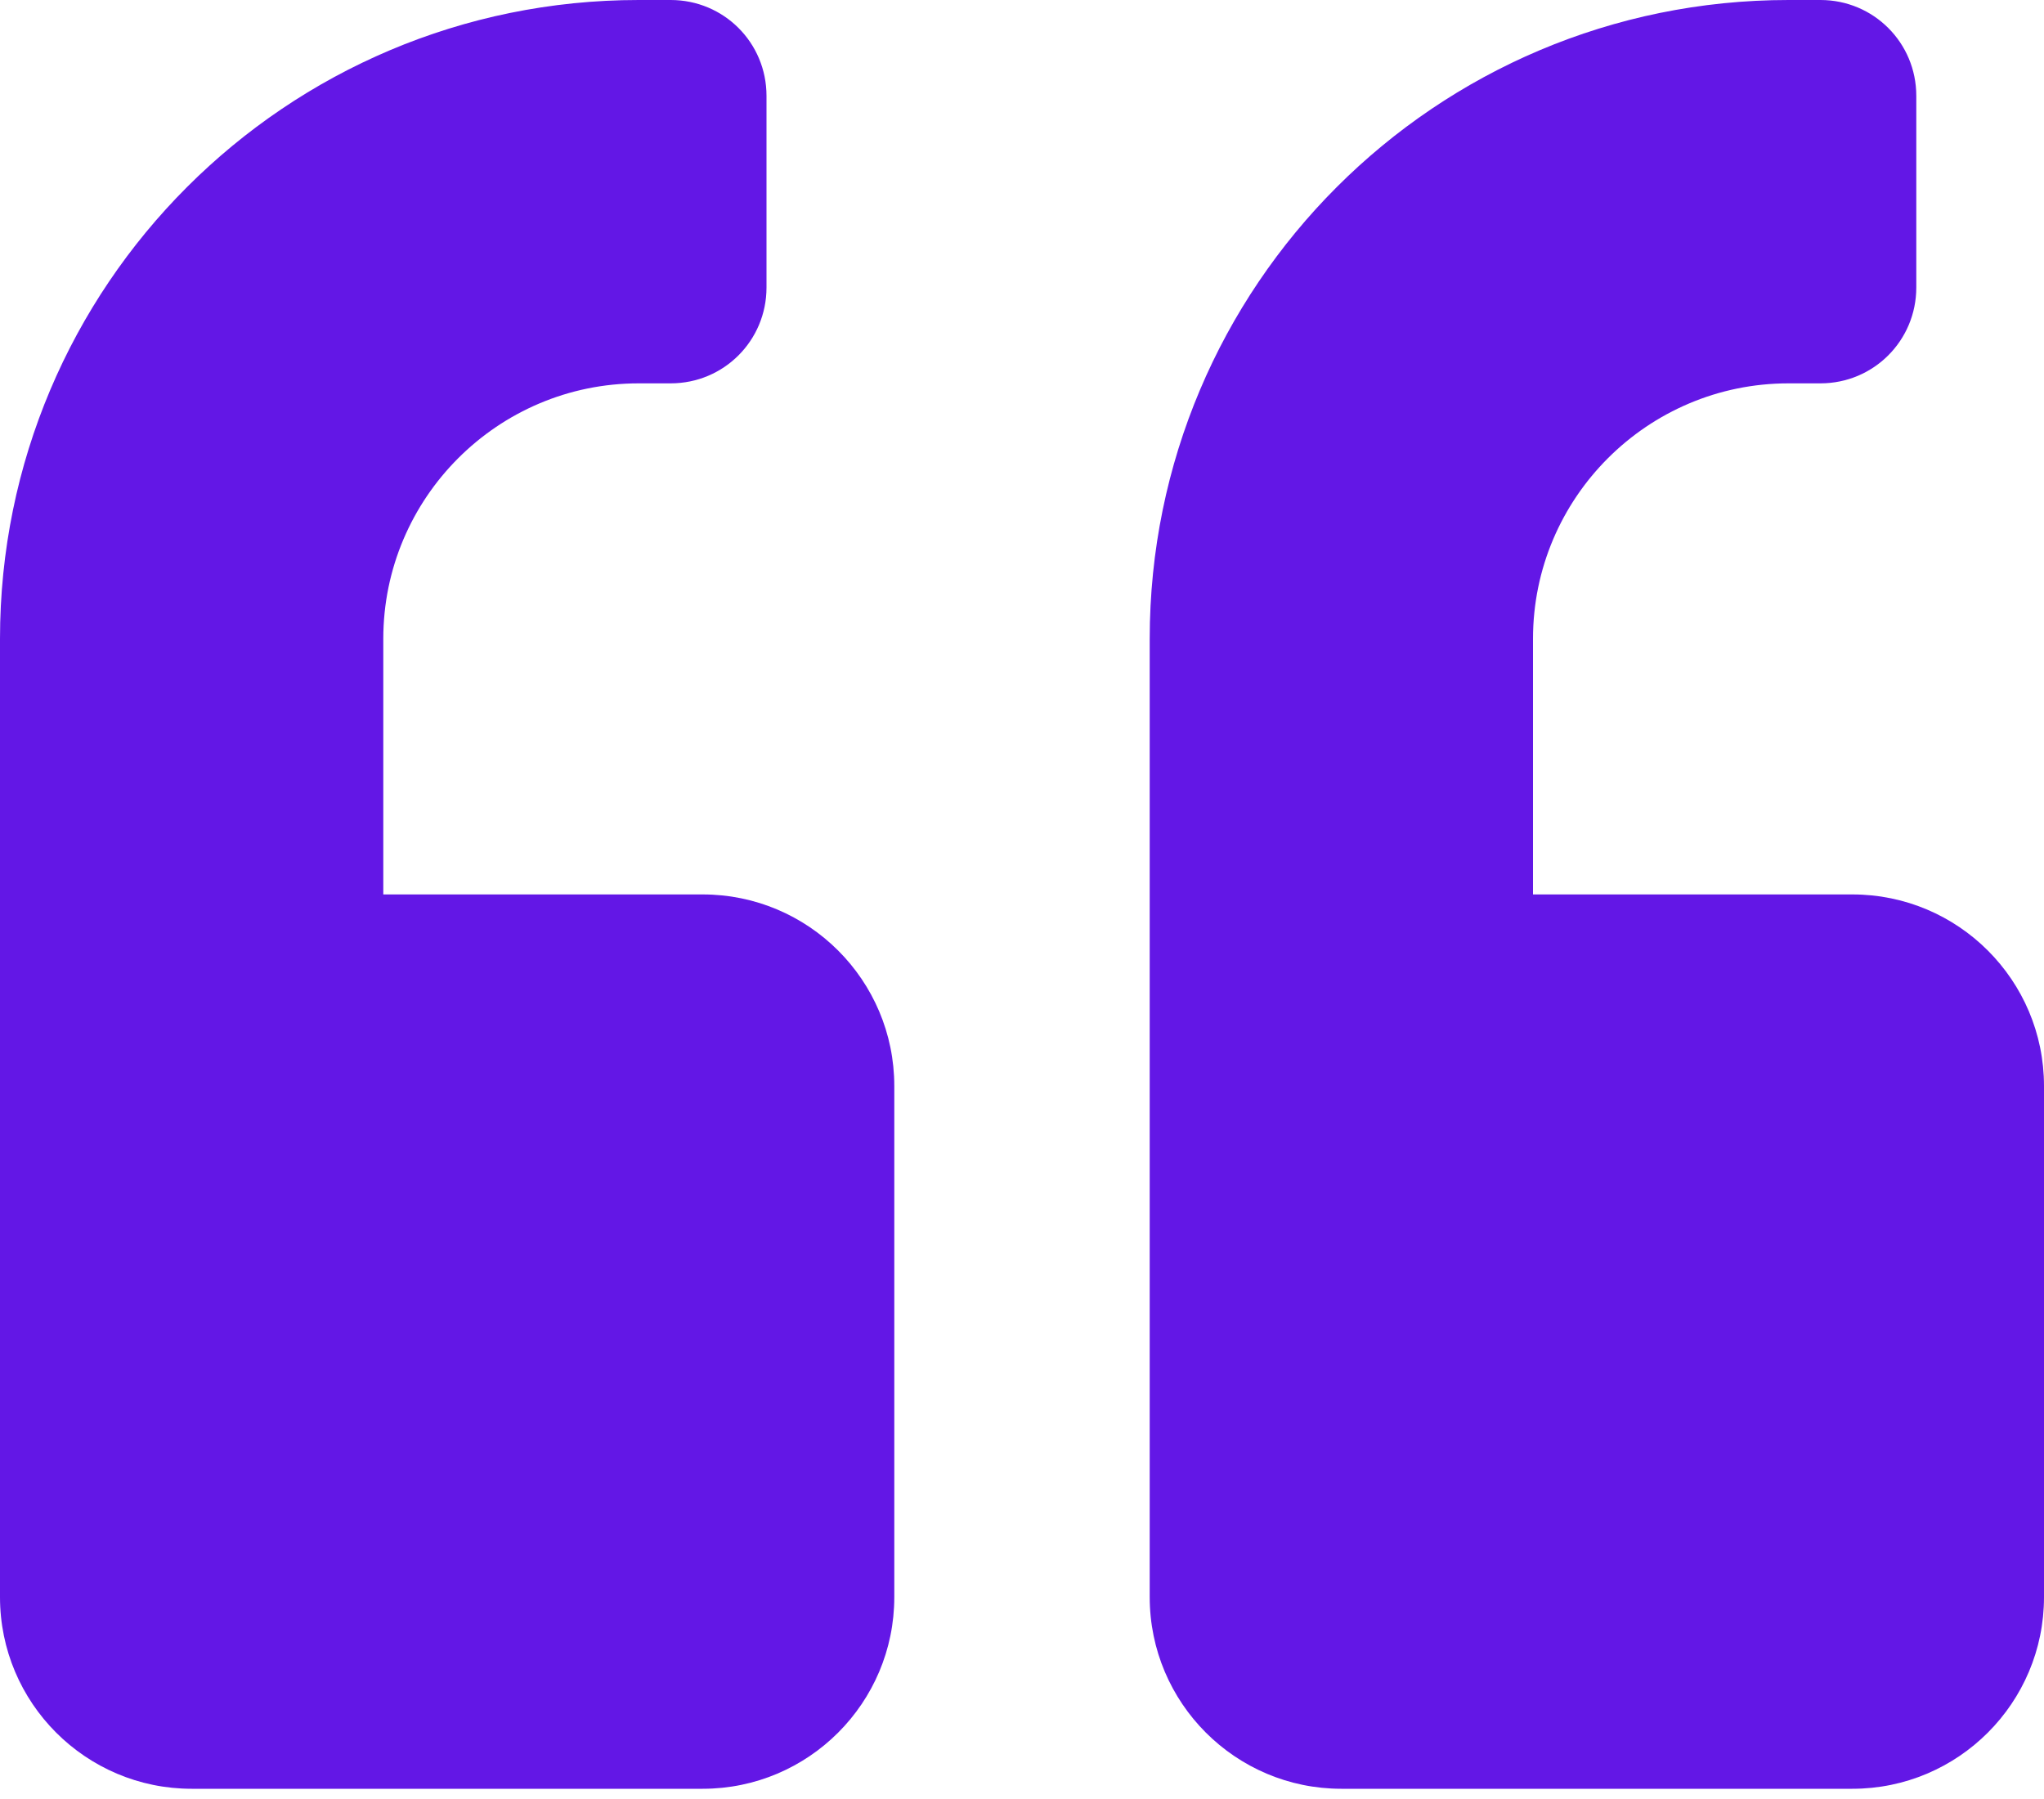 <svg width="25" height="22" viewBox="0 0 25 22" fill="none" xmlns="http://www.w3.org/2000/svg">
<path d="M22.656 10.938H18.75V7.812C18.75 6.089 20.151 4.688 21.875 4.688H22.266C22.915 4.688 23.438 4.165 23.438 3.516V1.172C23.438 0.522 22.915 0 22.266 0H21.875C17.559 0 14.062 3.496 14.062 7.812V19.531C14.062 20.825 15.112 21.875 16.406 21.875H22.656C23.95 21.875 25 20.825 25 19.531V13.281C25 11.987 23.95 10.938 22.656 10.938ZM8.594 10.938H4.688V7.812C4.688 6.089 6.089 4.688 7.812 4.688H8.203C8.853 4.688 9.375 4.165 9.375 3.516V1.172C9.375 0.522 8.853 0 8.203 0H7.812C3.496 0 0 3.496 0 7.812V19.531C0 20.825 1.05 21.875 2.344 21.875H8.594C9.888 21.875 10.938 20.825 10.938 19.531V13.281C10.938 11.987 9.888 10.938 8.594 10.938Z" fill="#6317E6"/>
</svg>
